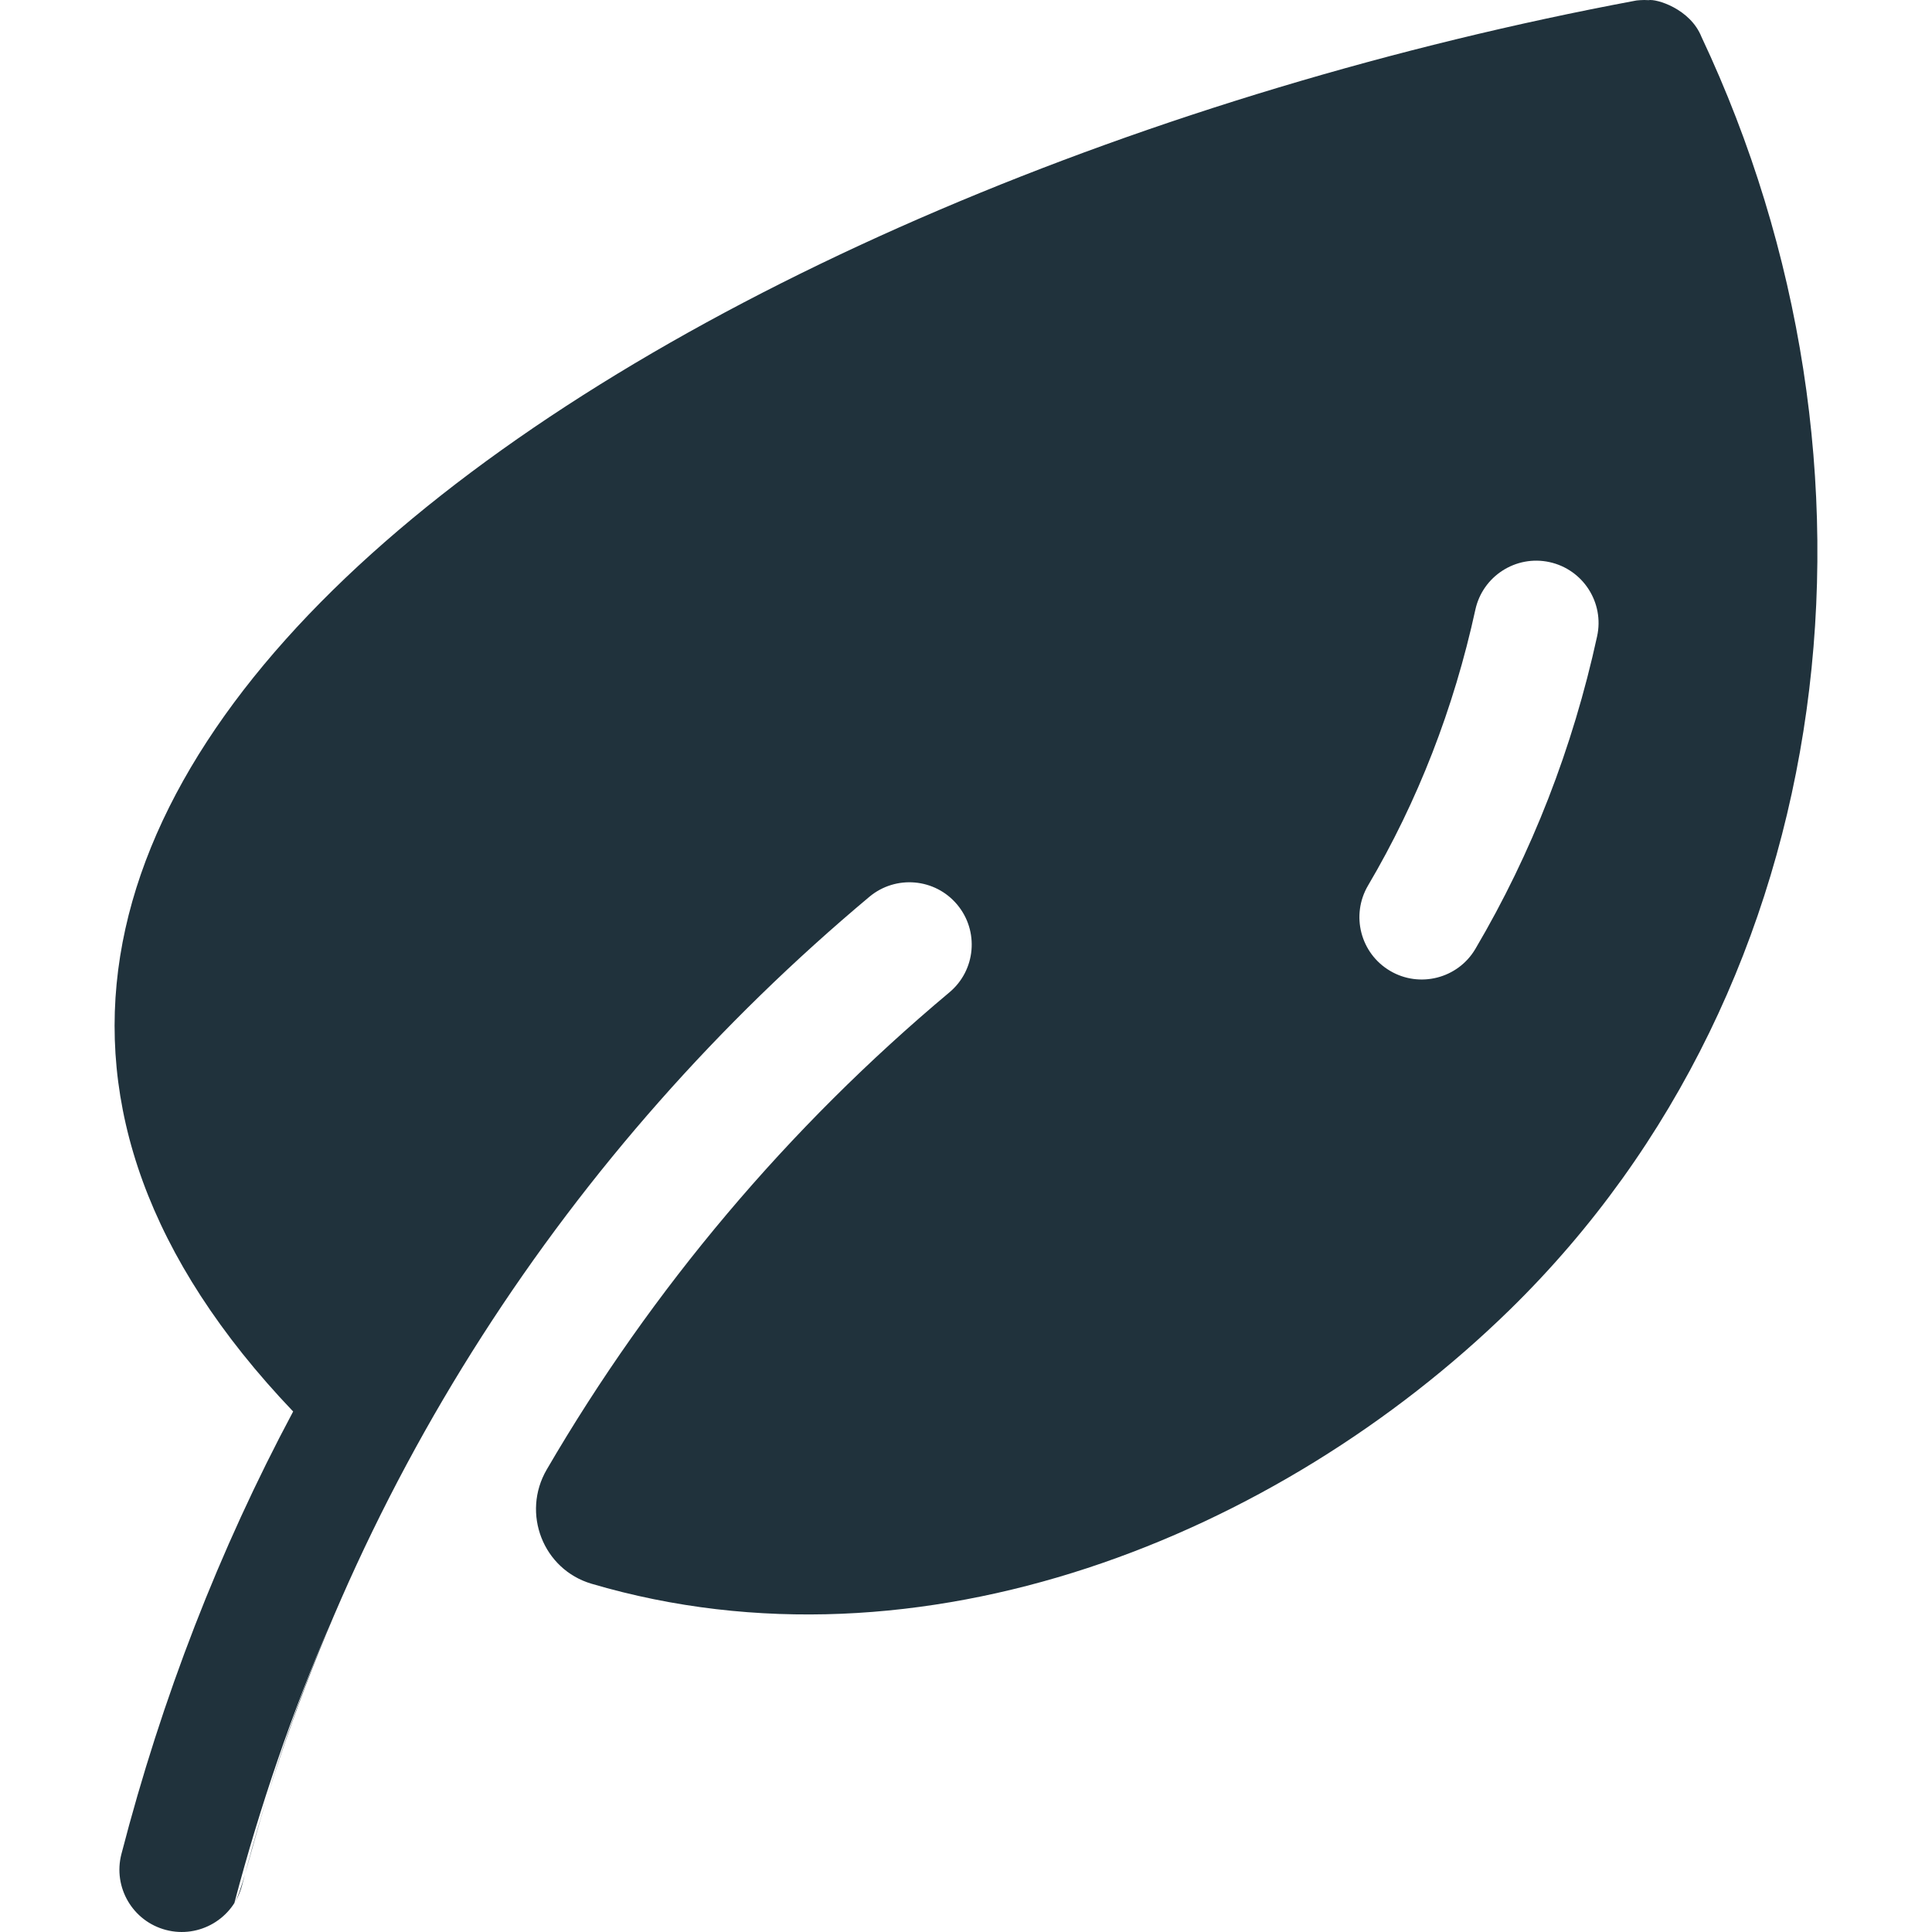 <?xml version="1.0" encoding="UTF-8" standalone="no"?>
<svg
   xmlns:dc="http://purl.org/dc/elements/1.1/"
   xmlns:cc="http://creativecommons.org/ns#"
   xmlns:rdf="http://www.w3.org/1999/02/22-rdf-syntax-ns#"
   xmlns:svg="http://www.w3.org/2000/svg"
   xmlns="http://www.w3.org/2000/svg"
   xmlns:sodipodi="http://sodipodi.sourceforge.net/DTD/sodipodi-0.dtd"
   xmlns:inkscape="http://www.inkscape.org/namespaces/inkscape"
   id="Layer_1"
   enable-background="new 0 0 496.006 496.006"
   height="512"
   viewBox="0 0 496.006 496.006"
   width="512"
   version="1.1"
   sodipodi:docname="icon-leaf.svg"
   inkscape:version="1.0 (4035a4fb49, 2020-05-01)">
  <defs
     id="defs7" />
  <sodipodi:namedview
     inkscape:document-rotation="0"
     pagecolor="#ffffff"
     bordercolor="#666666"
     borderopacity="1"
     objecttolerance="10"
     gridtolerance="10"
     guidetolerance="10"
     inkscape:pageopacity="0"
     inkscape:pageshadow="2"
     inkscape:window-width="1440"
     inkscape:window-height="847"
     id="namedview5"
     showgrid="false"
     inkscape:zoom="1.328125"
     inkscape:cx="228.51765"
     inkscape:cy="229.09552"
     inkscape:window-x="-8"
     inkscape:window-y="-8"
     inkscape:window-maximized="1"
     inkscape:current-layer="Layer_1" />
  <path
     style="fill:#20323c;fill-opacity:1"
     d="m418.769.38c.19-.05.37-.08.56-.11-.149.014-.41.076-.56.11zm-31.309 336.019c-59.366 57.92-150.925 95.155-235.586 70.201-12.457-3.672-18.049-18.103-11.509-29.324 27.051-46.418 61.958-87.815 103.376-122.506 6.78-5.67 7.67-15.76 1.99-22.54-5.67-6.77-15.76-7.66-22.54-1.99-76.968 64.484-134.675 151.883-161.041 253.77-2.235 8.622-11.051 13.687-19.5 11.48-8.56-2.21-13.7-10.94-11.48-19.5 10.38-40.11 25.13-78.1 44.09-113.61-150.943-158.268 98.712-316.163 344.559-362.2.123-.062 2.078-.263 3.39-.14 1.992-.399 10.715 2.191 13.61 9.42 51.484 109.246 36.906 242.75-49.359 326.939zm10.349-192.089c-8.63-1.88-17.16 3.6-19.04 12.23-5.53 25.35-14.79 49.17-27.55 70.8-4.48 7.62-1.95 17.43 5.66 21.91 7.544 4.468 17.408 2 21.91-5.66 14.48-24.56 24.99-51.56 31.24-80.23 1.89-8.64-3.59-17.161-12.22-19.05zm-337.64 344.26c3.376-5.256 6.566-28.921 24.77-72.18-9.92 23.18-18.2 47.259-24.77 72.18z"
     id="path2" />
</svg>

